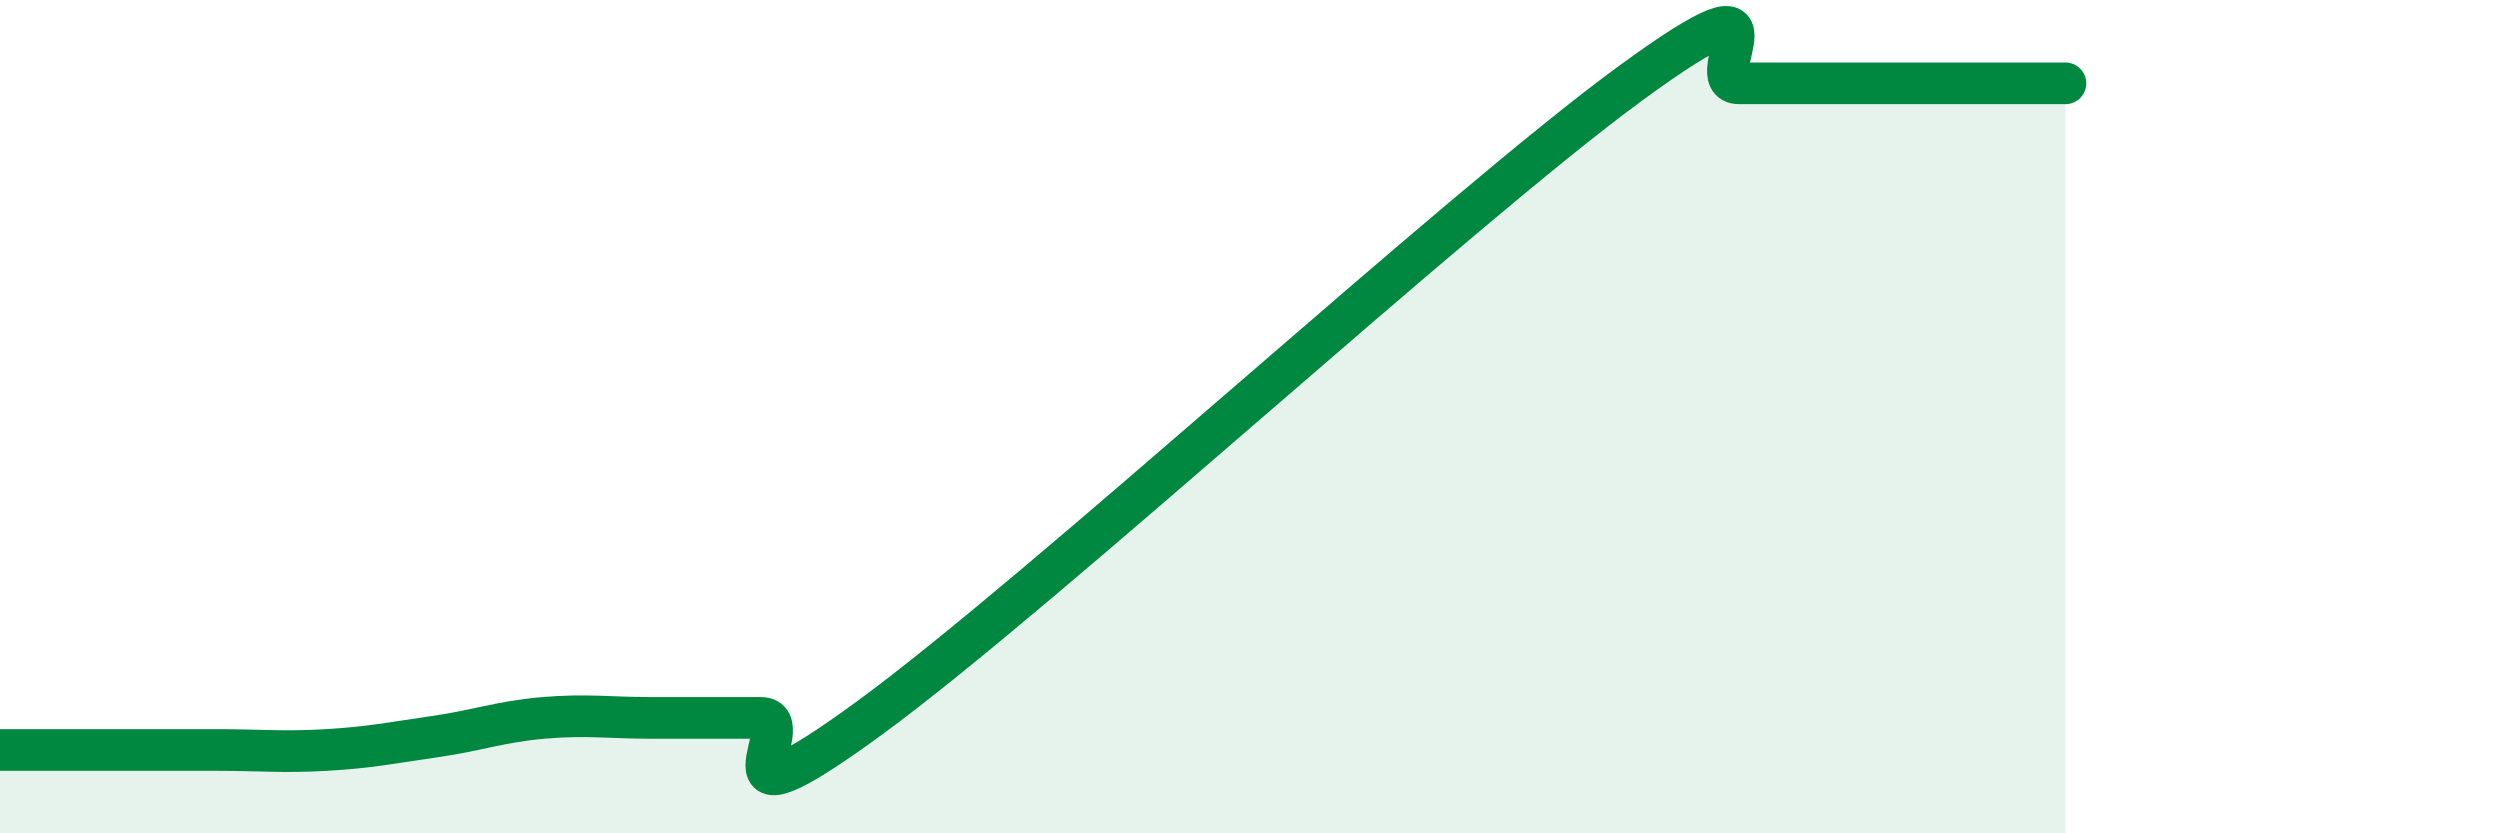 
    <svg width="60" height="20" viewBox="0 0 60 20" xmlns="http://www.w3.org/2000/svg">
      <path
        d="M 0,18 C 0.52,18 1.57,18 2.61,18 C 3.65,18 4.18,18 5.22,18 C 6.26,18 6.79,18.06 7.83,18 C 8.87,17.94 9.39,17.83 10.43,17.68 C 11.47,17.53 12,17.32 13.04,17.23 C 14.08,17.14 14.61,17.23 15.65,17.23 C 16.69,17.23 17.22,17.23 18.26,17.23 C 19.3,17.23 16.7,20.28 20.87,17.23 C 25.04,14.18 34.96,5.05 39.13,2 C 43.3,-1.05 40.7,2 41.74,2 C 42.78,2 43.31,2 44.35,2 C 45.39,2 45.92,2 46.96,2 C 48,2 49.05,2 49.57,2L49.57 20L0 20Z"
        fill="#008740"
        opacity="0.1"
        stroke-linecap="round"
        stroke-linejoin="round"
      />
      <path
        d="M 0,18 C 0.52,18 1.57,18 2.61,18 C 3.65,18 4.18,18 5.22,18 C 6.26,18 6.79,18.06 7.83,18 C 8.87,17.94 9.39,17.83 10.43,17.68 C 11.47,17.53 12,17.32 13.04,17.23 C 14.08,17.14 14.61,17.23 15.65,17.23 C 16.69,17.23 17.22,17.23 18.26,17.23 C 19.3,17.23 16.7,20.28 20.87,17.23 C 25.04,14.18 34.96,5.05 39.13,2 C 43.3,-1.05 40.7,2 41.74,2 C 42.78,2 43.31,2 44.35,2 C 45.39,2 45.92,2 46.96,2 C 48,2 49.05,2 49.57,2"
        stroke="#008740"
        stroke-width="1"
        fill="none"
        stroke-linecap="round"
        stroke-linejoin="round"
      />
    </svg>
  